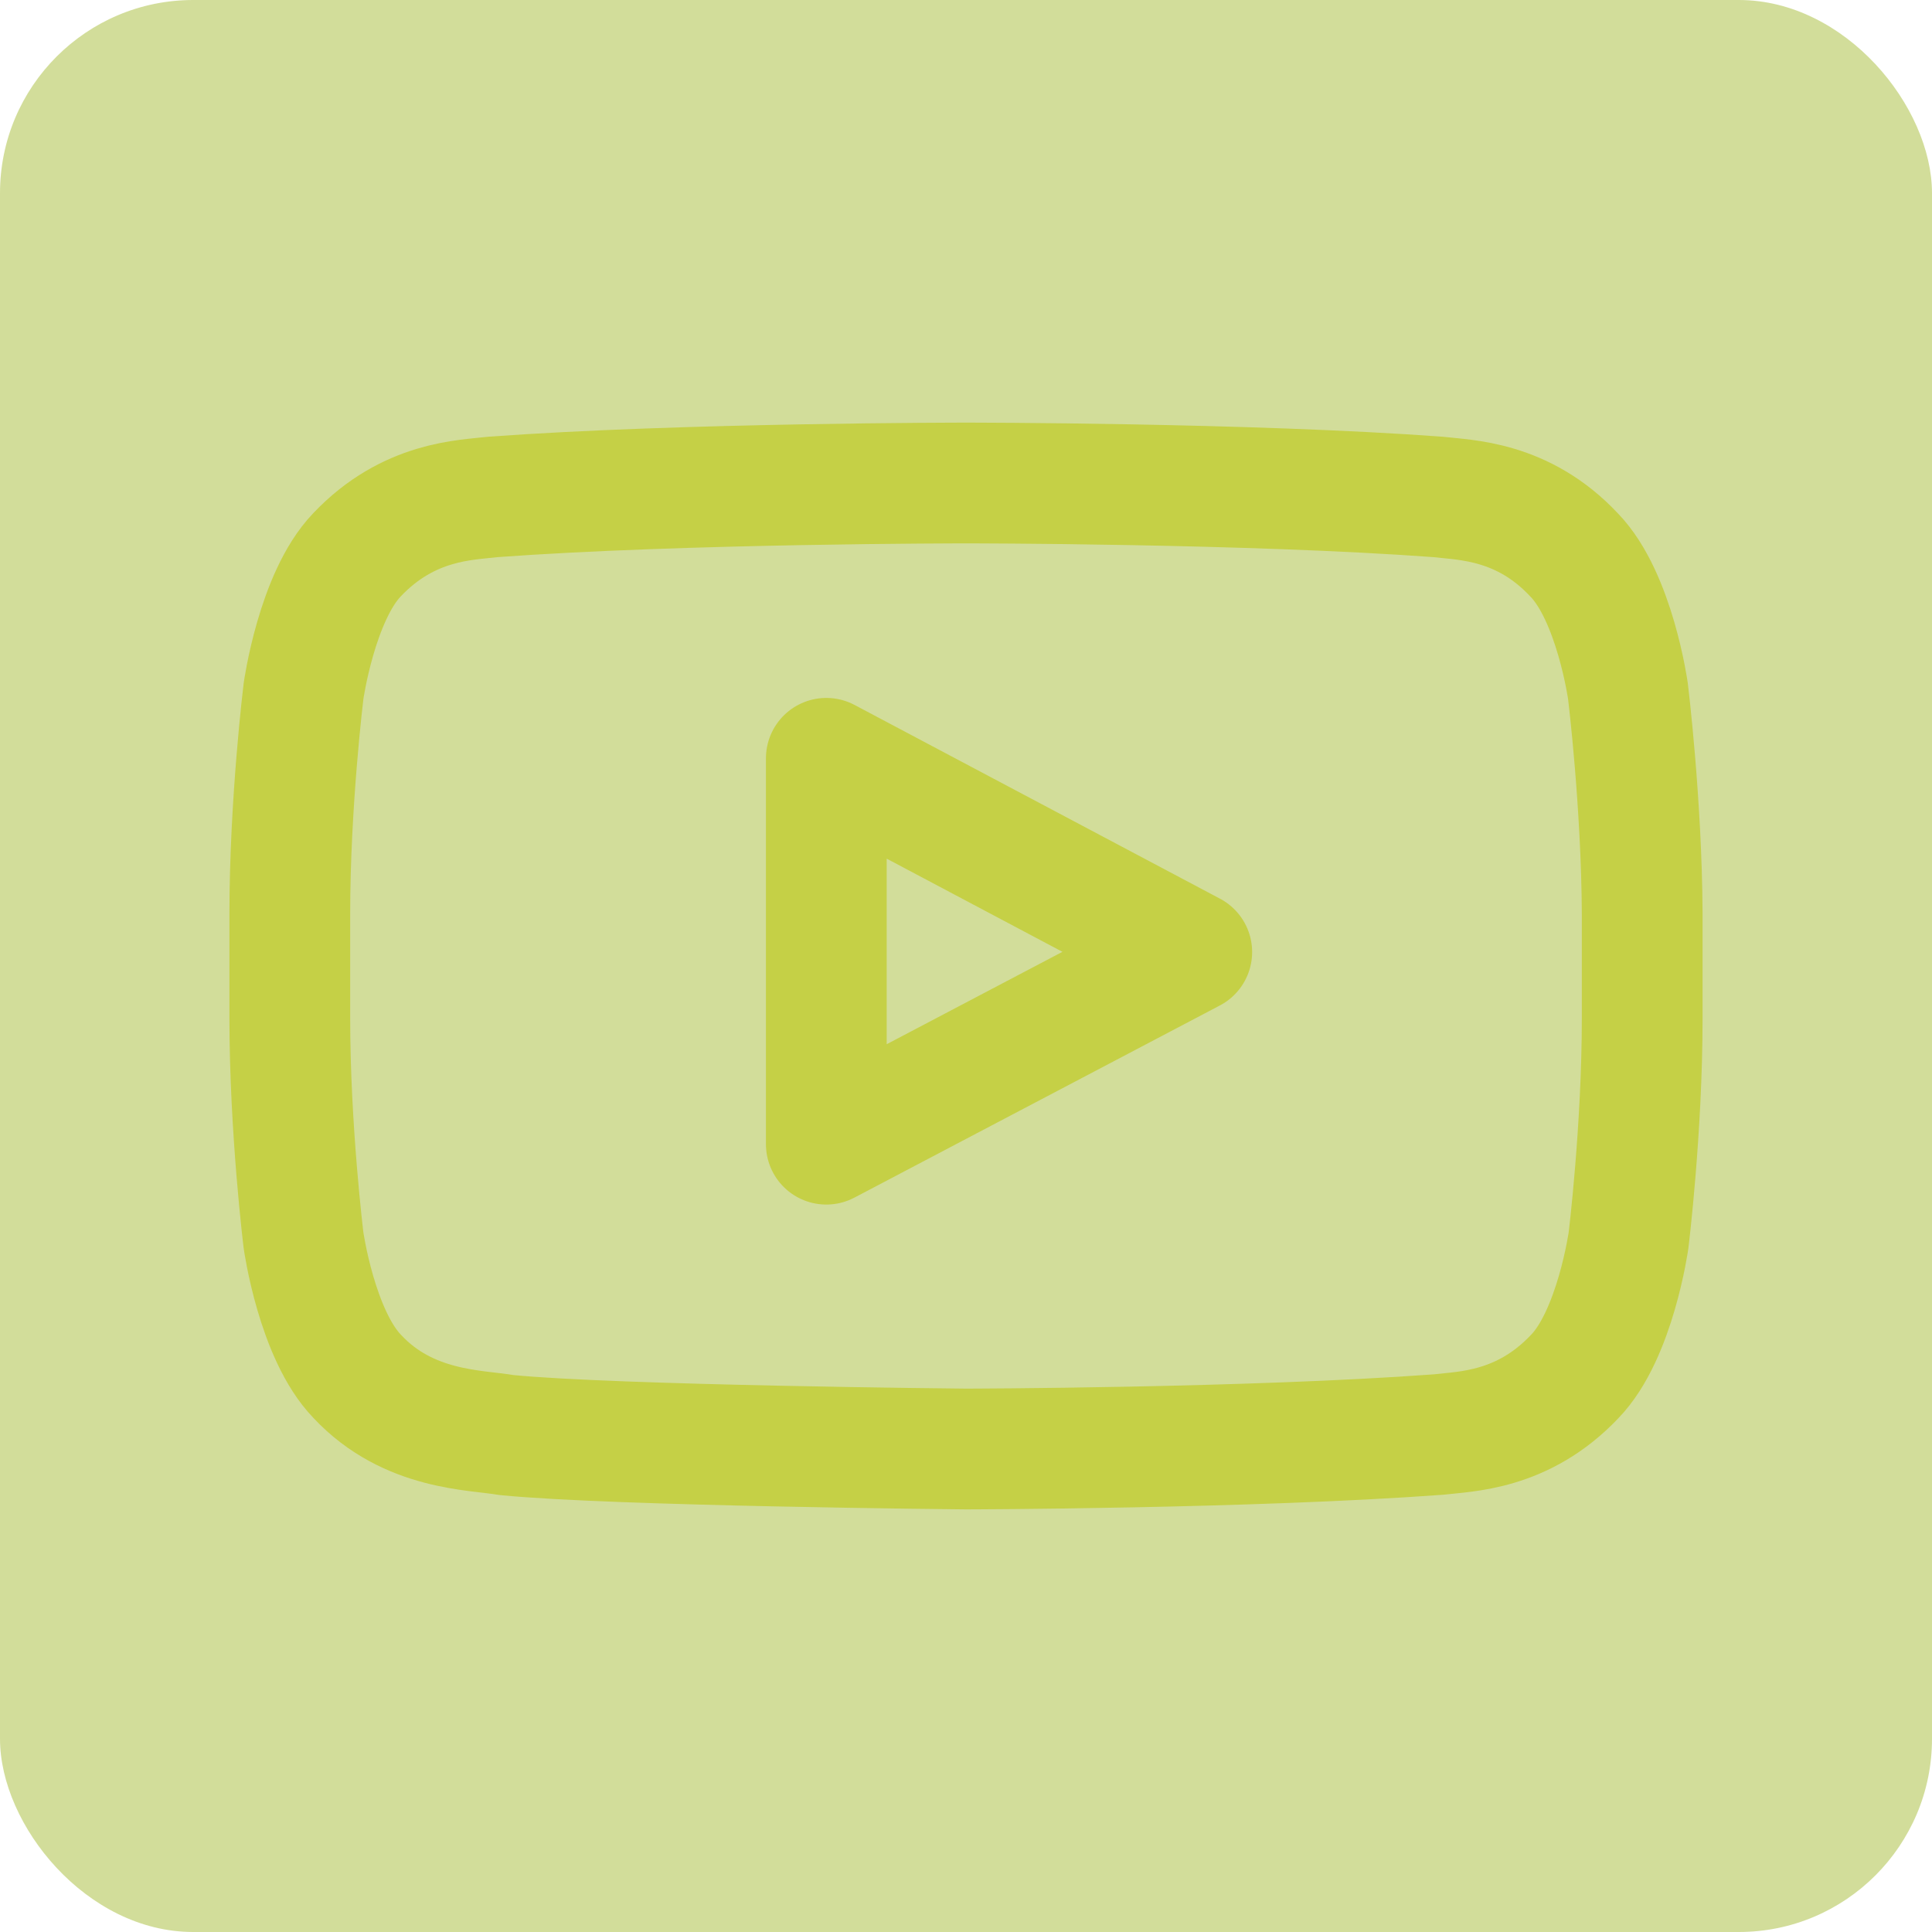 <svg width="40" height="40" viewBox="0 0 40 40" fill="none" xmlns="http://www.w3.org/2000/svg">
<rect opacity="0.5" width="40" height="40" rx="4" fill="#A6BC36"/>
<path d="M33.705 14.311C33.705 14.311 33.432 12.356 32.59 11.489C31.529 10.356 30.338 10.356 29.78 10.289C25.877 10 20.006 10 20.006 10H19.995C19.995 10 14.124 10 10.198 10.289C9.652 10.356 8.46 10.356 7.389 11.489C6.558 12.356 6.284 14.311 6.284 14.311C6.284 14.311 6 16.622 6 18.922V21.078C6 23.378 6.284 25.678 6.284 25.678C6.284 25.678 6.558 27.633 7.399 28.5C8.46 29.633 9.86 29.6 10.483 29.711C12.724 29.933 19.995 30 19.995 30C19.995 30 25.877 29.989 29.791 29.7C30.338 29.633 31.53 29.633 32.602 28.5C33.443 27.633 33.717 25.678 33.717 25.678C33.717 25.678 34 23.378 34 21.078V18.922C33.989 16.622 33.705 14.311 33.705 14.311H33.705ZM17.108 23.689V15.7L24.674 19.711L17.108 23.689Z" stroke="#C5D046" stroke-width="2.5" stroke-linejoin="round"/>
</svg>
